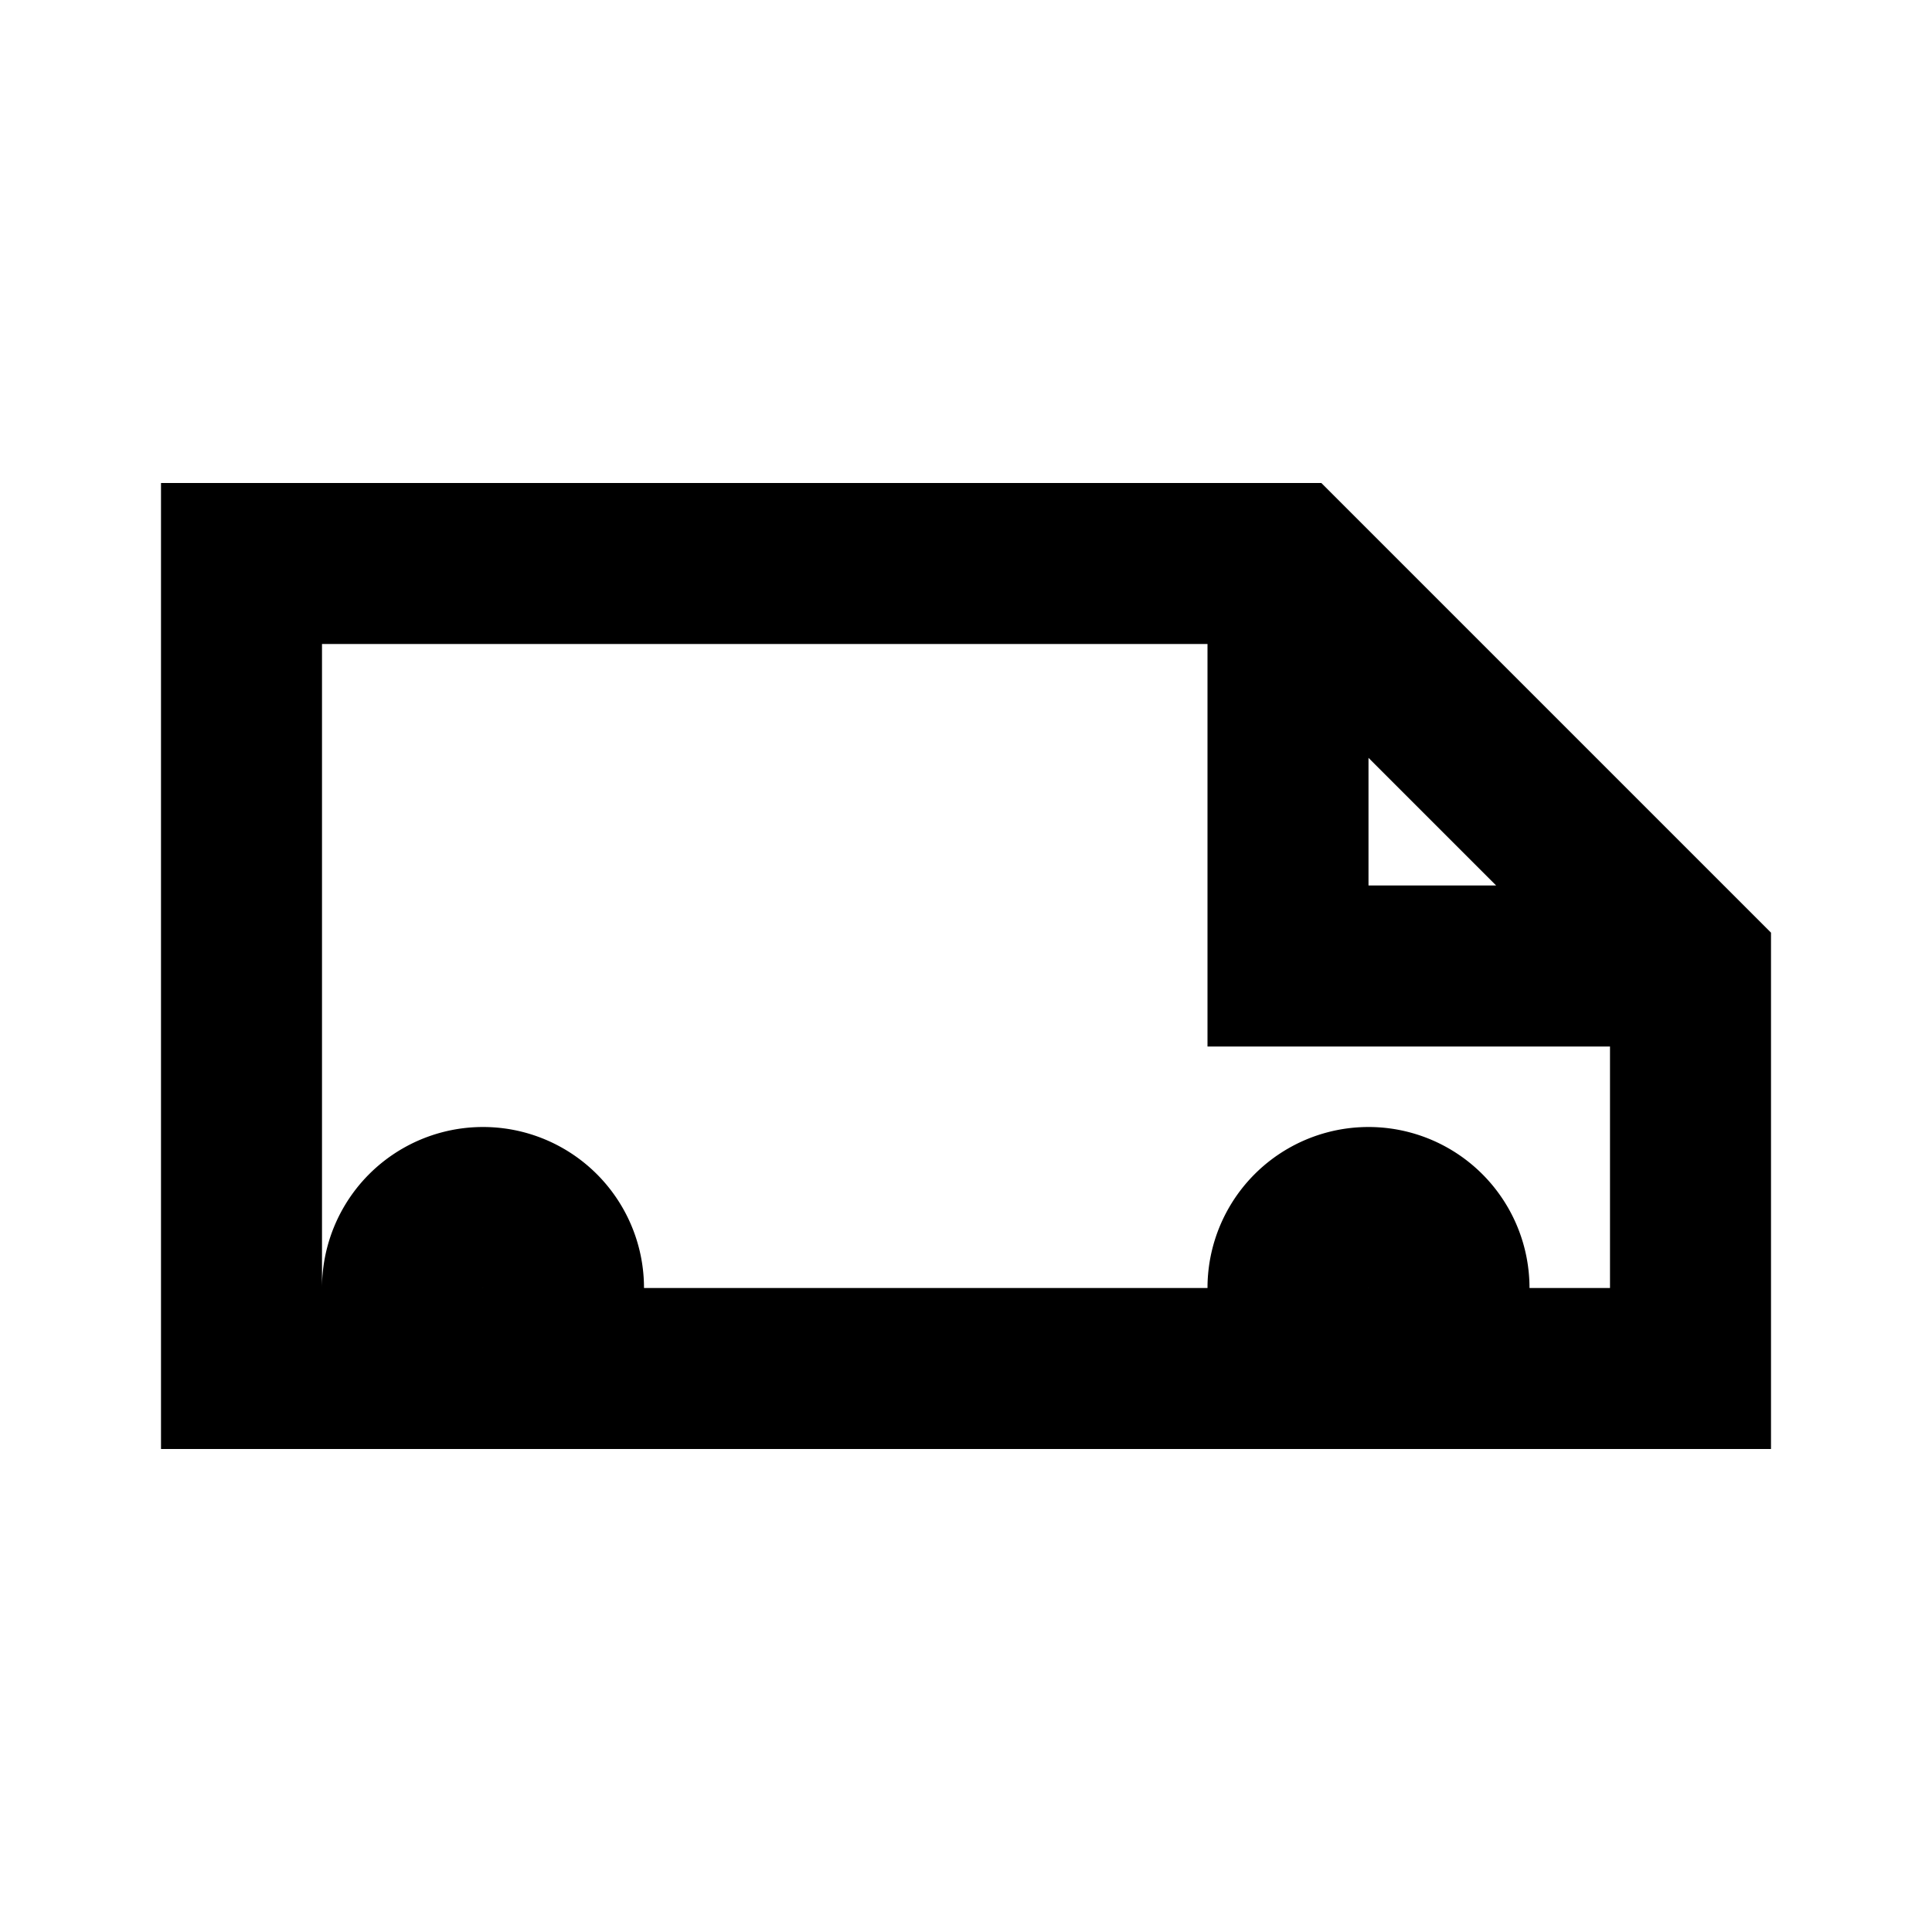 <?xml version="1.0" encoding="UTF-8"?>
<svg xmlns="http://www.w3.org/2000/svg" width="50" height="50" fill="none" stroke="currentColor" stroke-width="2" viewBox="0 0 24 24">
  <path d="M3 7h13l5 5v5H3V7zm13 0v5h5M6 17a1 1 0 100-2 1 1 0 000 2zm11 0a1 1 0 100-2 1 1 0 000 2z"></path>
</svg>
